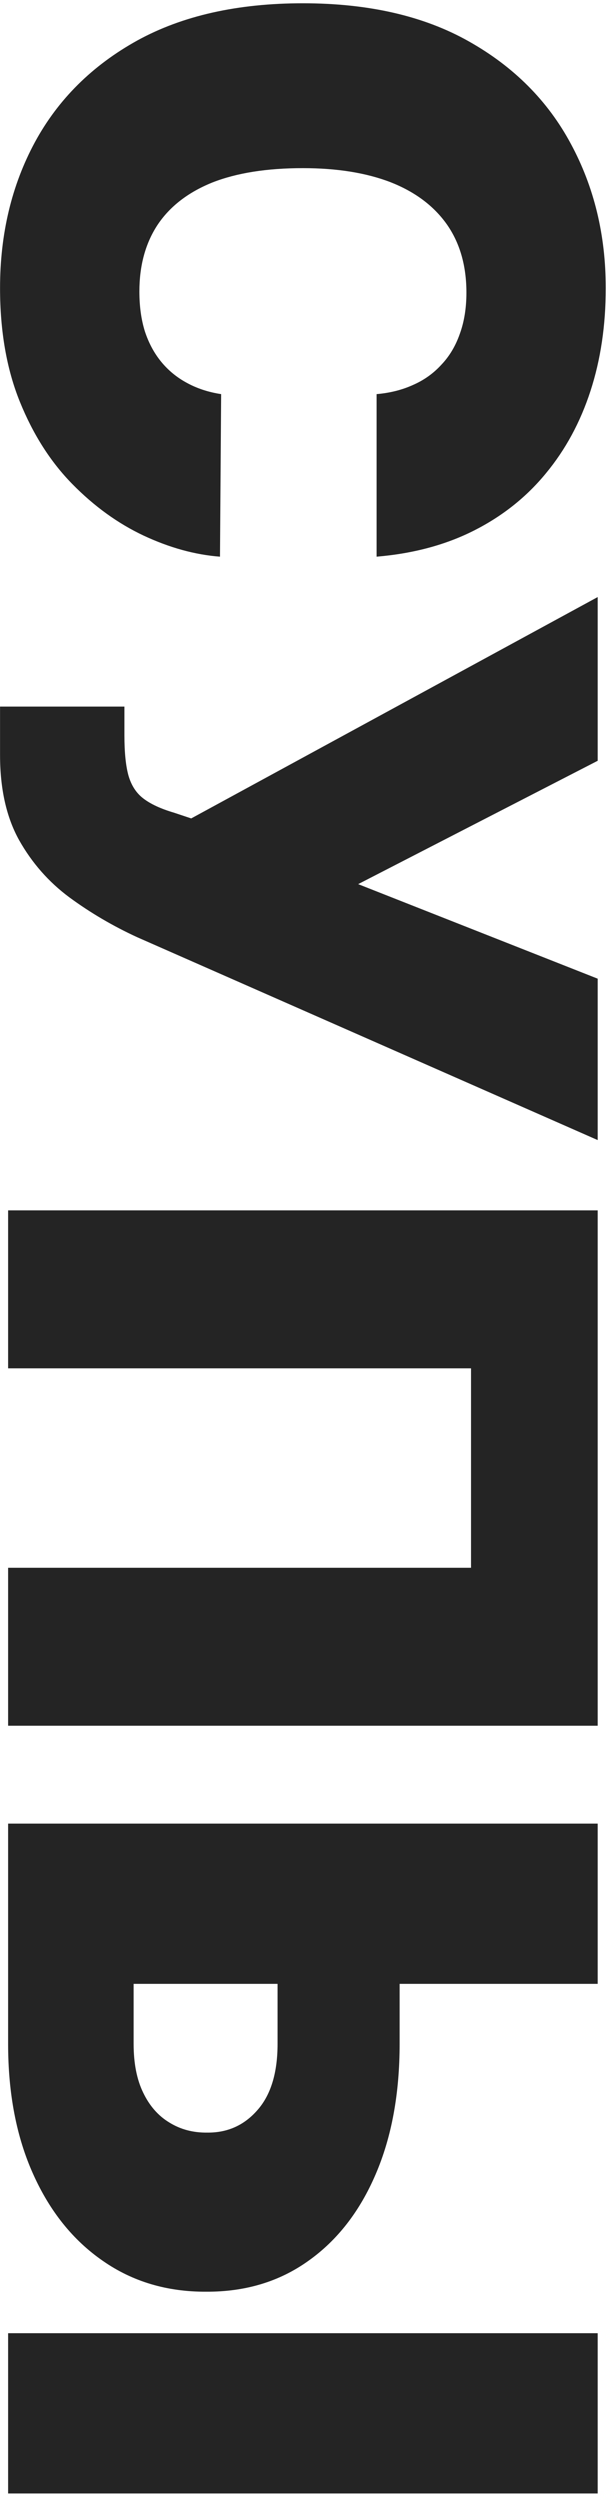 <?xml version="1.0" encoding="UTF-8"?> <svg xmlns="http://www.w3.org/2000/svg" width="75" height="308" viewBox="0 0 75 308" fill="none"> <path d="M46.455 68.585V48.557C48.112 48.415 49.615 48.036 50.965 47.42C52.314 46.829 53.474 46 54.445 44.935C55.439 43.893 56.197 42.626 56.718 41.135C57.262 39.644 57.535 37.951 57.535 36.057C57.535 32.742 56.73 29.937 55.12 27.641C53.51 25.368 51.202 23.64 48.195 22.456C45.188 21.296 41.578 20.716 37.364 20.716C32.913 20.716 29.185 21.308 26.178 22.491C23.195 23.699 20.946 25.439 19.431 27.712C17.939 29.984 17.194 32.719 17.194 35.915C17.194 37.738 17.419 39.371 17.868 40.815C18.342 42.26 19.017 43.514 19.892 44.58C20.768 45.645 21.822 46.509 23.053 47.172C24.308 47.858 25.716 48.32 27.279 48.557L27.137 68.585C24.059 68.349 20.922 67.484 17.726 65.993C14.554 64.501 11.618 62.383 8.92 59.636C6.244 56.914 4.09 53.54 2.456 49.516C0.823 45.491 0.006 40.815 0.006 35.489C0.006 28.812 1.438 22.823 4.303 17.52C7.168 12.241 11.382 8.062 16.945 4.984C22.509 1.93 29.315 0.403 37.364 0.403C45.461 0.403 52.279 1.966 57.819 5.091C63.382 8.216 67.584 12.43 70.425 17.733C73.29 23.036 74.722 28.954 74.722 35.489C74.722 40.081 74.095 44.307 72.84 48.166C71.585 52.025 69.751 55.41 67.336 58.322C64.945 61.234 61.997 63.578 58.493 65.354C54.99 67.129 50.977 68.206 46.455 68.585ZM0.006 87.054H15.347V90.606C15.347 92.689 15.513 94.334 15.844 95.541C16.199 96.773 16.815 97.72 17.691 98.382C18.59 99.069 19.845 99.649 21.455 100.123L23.586 100.833L73.728 73.56L73.728 93.731L44.182 108.929L73.728 120.577V140.463L16.91 115.463C13.927 114.09 11.145 112.457 8.564 110.563C6.008 108.669 3.936 106.313 2.35 103.496C0.787 100.679 0.006 97.187 0.006 93.02V87.054ZM73.728 212.617H1V193.157H58.103V168.583H1V149.123H73.728L73.728 212.617ZM49.296 236.75V251.807C49.296 257.938 48.313 263.289 46.349 267.858C44.383 272.451 41.614 276.014 38.039 278.547C34.464 281.104 30.262 282.37 25.432 282.347C20.603 282.37 16.353 281.104 12.684 278.547C9.014 276.014 6.15 272.451 4.09 267.858C2.03 263.289 1 257.938 1 251.807V224.676H73.728V244.42H16.483V251.807C16.483 254.198 16.874 256.198 17.655 257.808C18.437 259.442 19.514 260.673 20.887 261.501C22.26 262.354 23.823 262.768 25.574 262.744C28.06 262.768 30.12 261.845 31.753 259.974C33.41 258.104 34.239 255.382 34.239 251.807V236.75H49.296ZM73.728 307.205H1V287.46H73.728V307.205Z" fill="#242424"></path> </svg> 